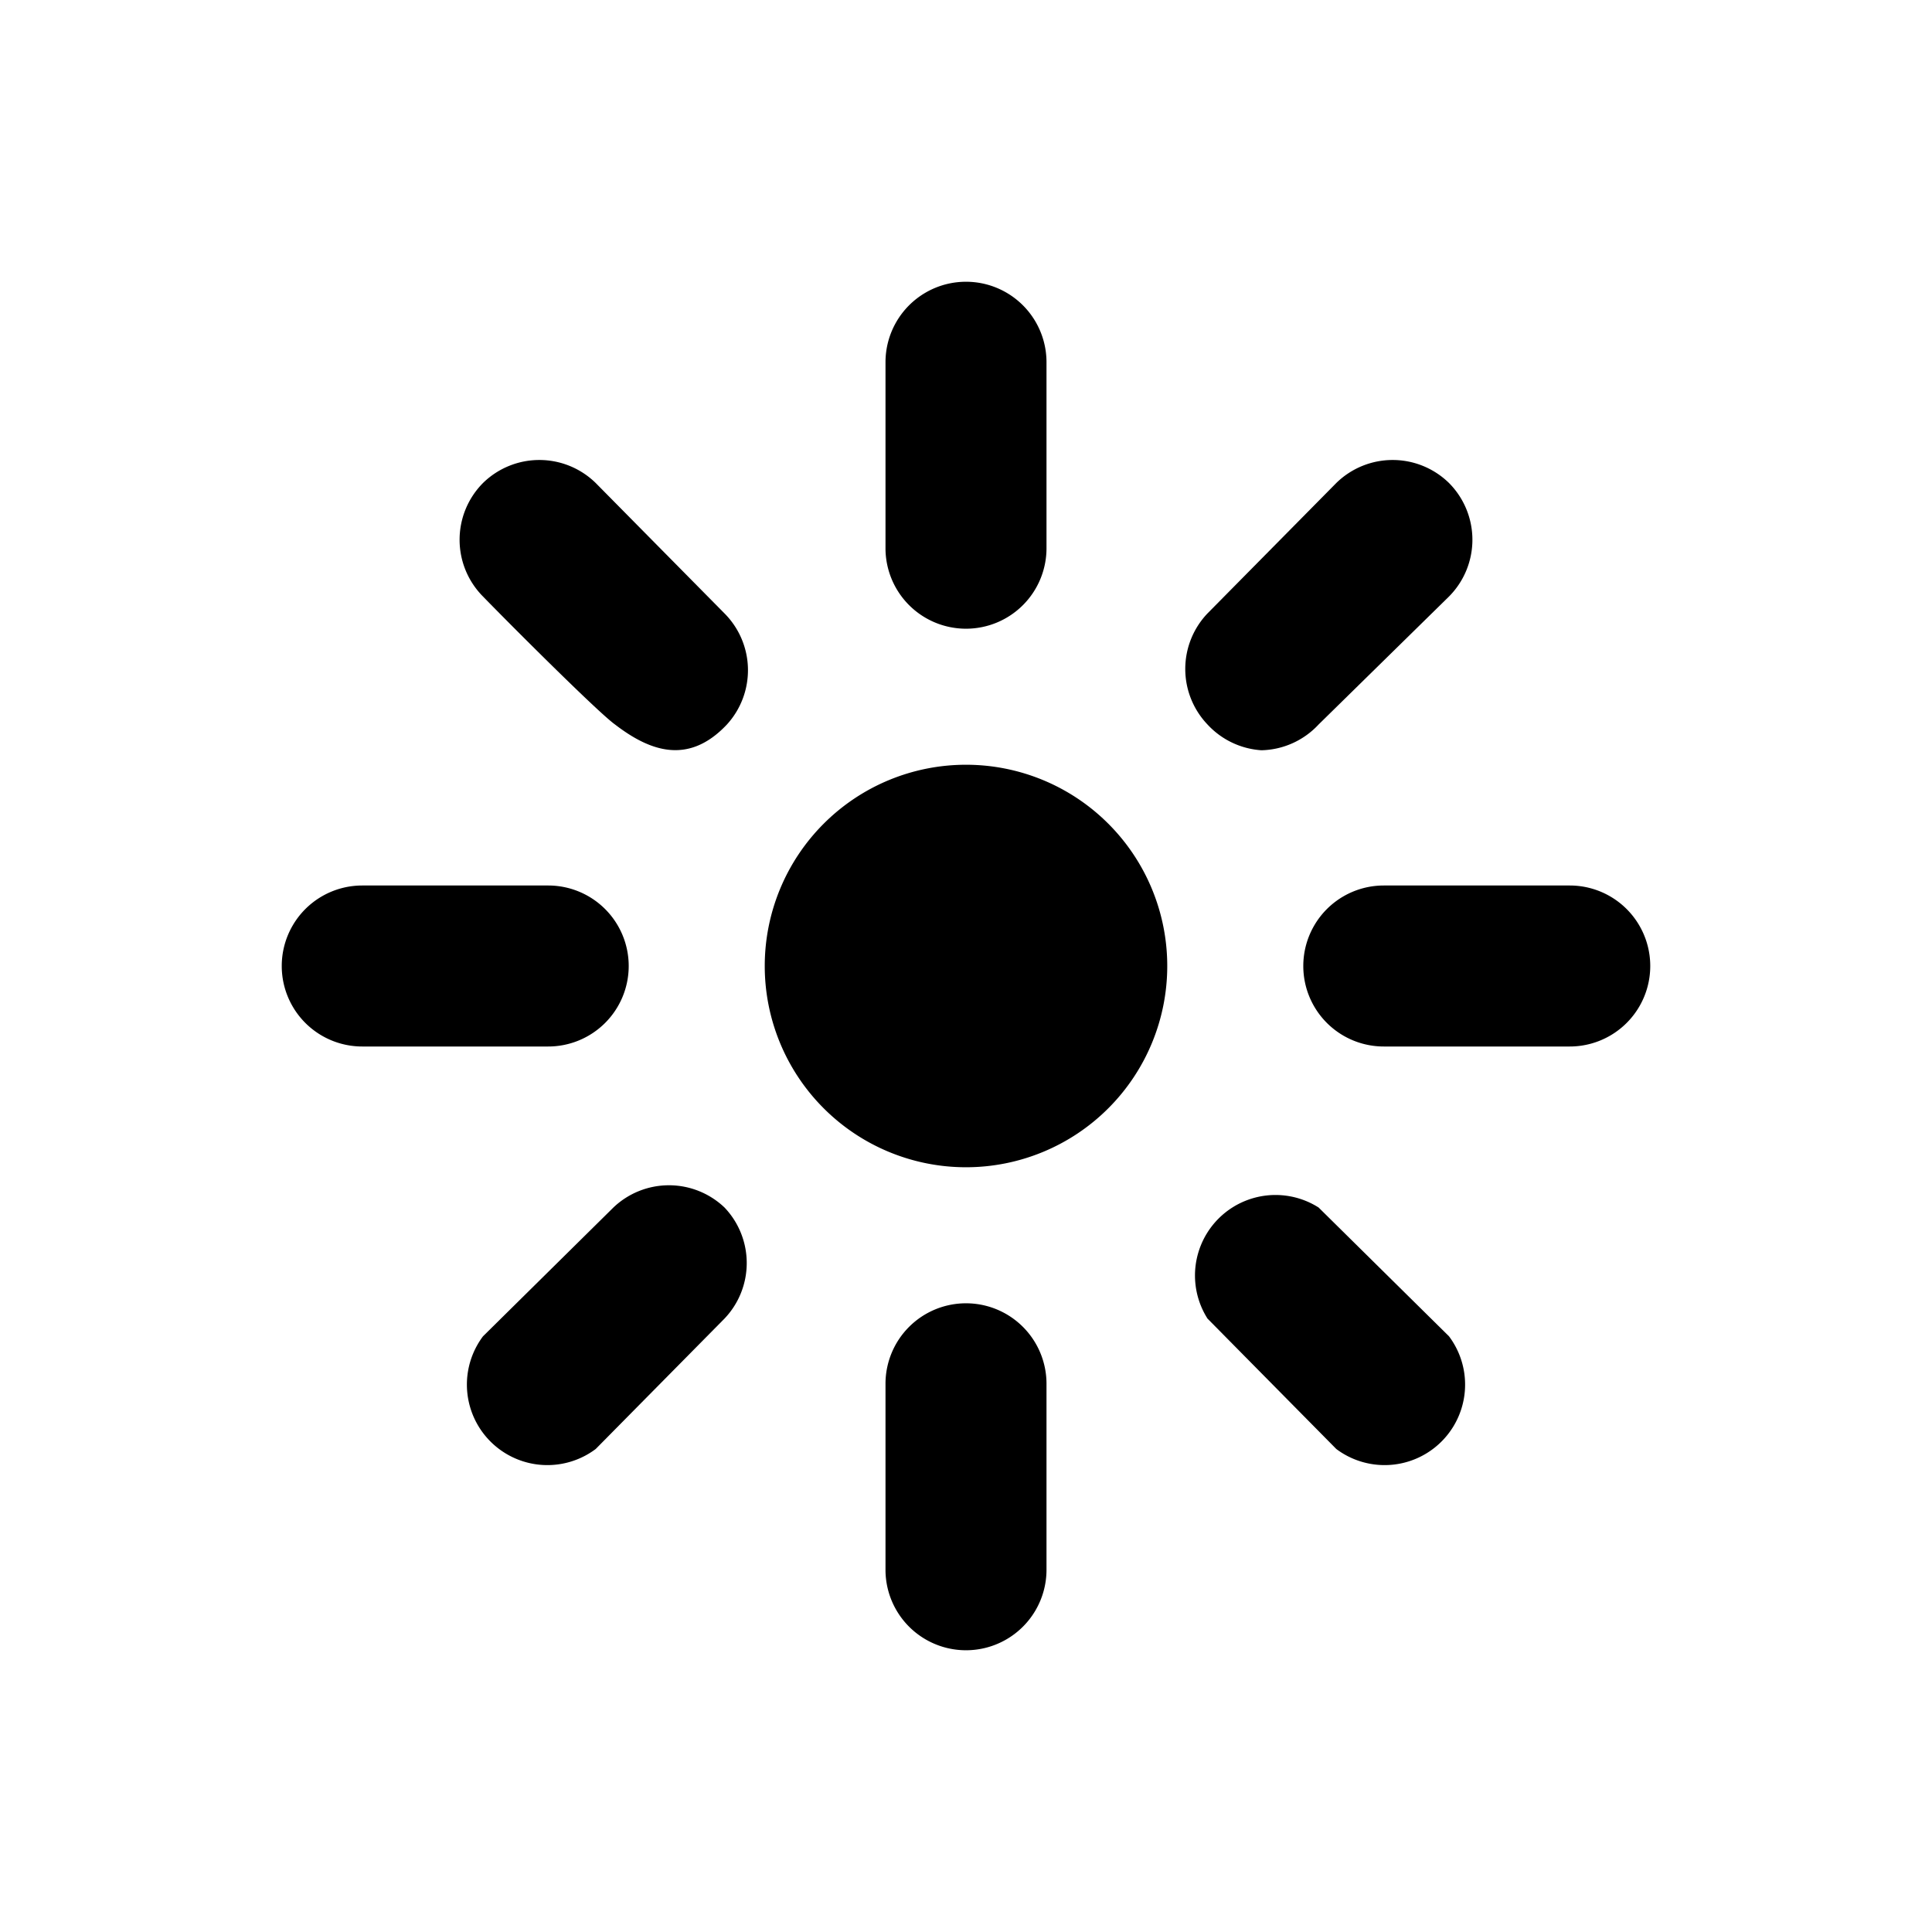 <svg xmlns="http://www.w3.org/2000/svg" viewBox="0 0 24 24"><g><path d="M9.5 12a2.5 2.5 0 1 0 5 0 2.5 2.5 0 1 0 -5 0" fill="#000000" stroke-width="1"></path><path d="M7.81 12a1 1 0 0 0 -1 -1H4.5a1 1 0 0 0 0 2h2.31a1 1 0 0 0 1 -1Z" fill="#000000" stroke-width="1"></path><path d="M7.62 15 6 16.6A1 1 0 0 0 7.4 18L9 16.38A1 1 0 0 0 9 15a1 1 0 0 0 -1.38 0Z" fill="#000000" stroke-width="1"></path><path d="M12 16.19a1 1 0 0 0 -1 1v2.31a1 1 0 0 0 2 0v-2.31a1 1 0 0 0 -1 -1Z" fill="#000000" stroke-width="1"></path><path d="M16.38 15A1 1 0 0 0 15 16.38L16.6 18a1 1 0 0 0 1.4 -1.4Z" fill="#000000" stroke-width="1"></path><path d="M19.5 11h-2.31a1 1 0 0 0 0 2h2.31a1 1 0 0 0 0 -2Z" fill="#000000" stroke-width="1"></path><path d="M15.67 9.32a1 1 0 0 0 0.71 -0.32L18 7.41A1 1 0 0 0 18 6a1 1 0 0 0 -1.4 0L15 7.62A1 1 0 0 0 15 9a1 1 0 0 0 0.67 0.32Z" fill="#000000" stroke-width="1"></path><path d="M12 7.81a1 1 0 0 0 1 -1V4.5a1 1 0 0 0 -2 0v2.31a1 1 0 0 0 1 1Z" fill="#000000" stroke-width="1"></path><path d="M7.64 9c0.43 0.33 0.91 0.51 1.39 0A1 1 0 0 0 9 7.62L7.4 6A1 1 0 0 0 6 6a1 1 0 0 0 0 1.41c0.34 0.35 1.43 1.44 1.64 1.59Z" fill="#000000" stroke-width="1"></path></g></svg>